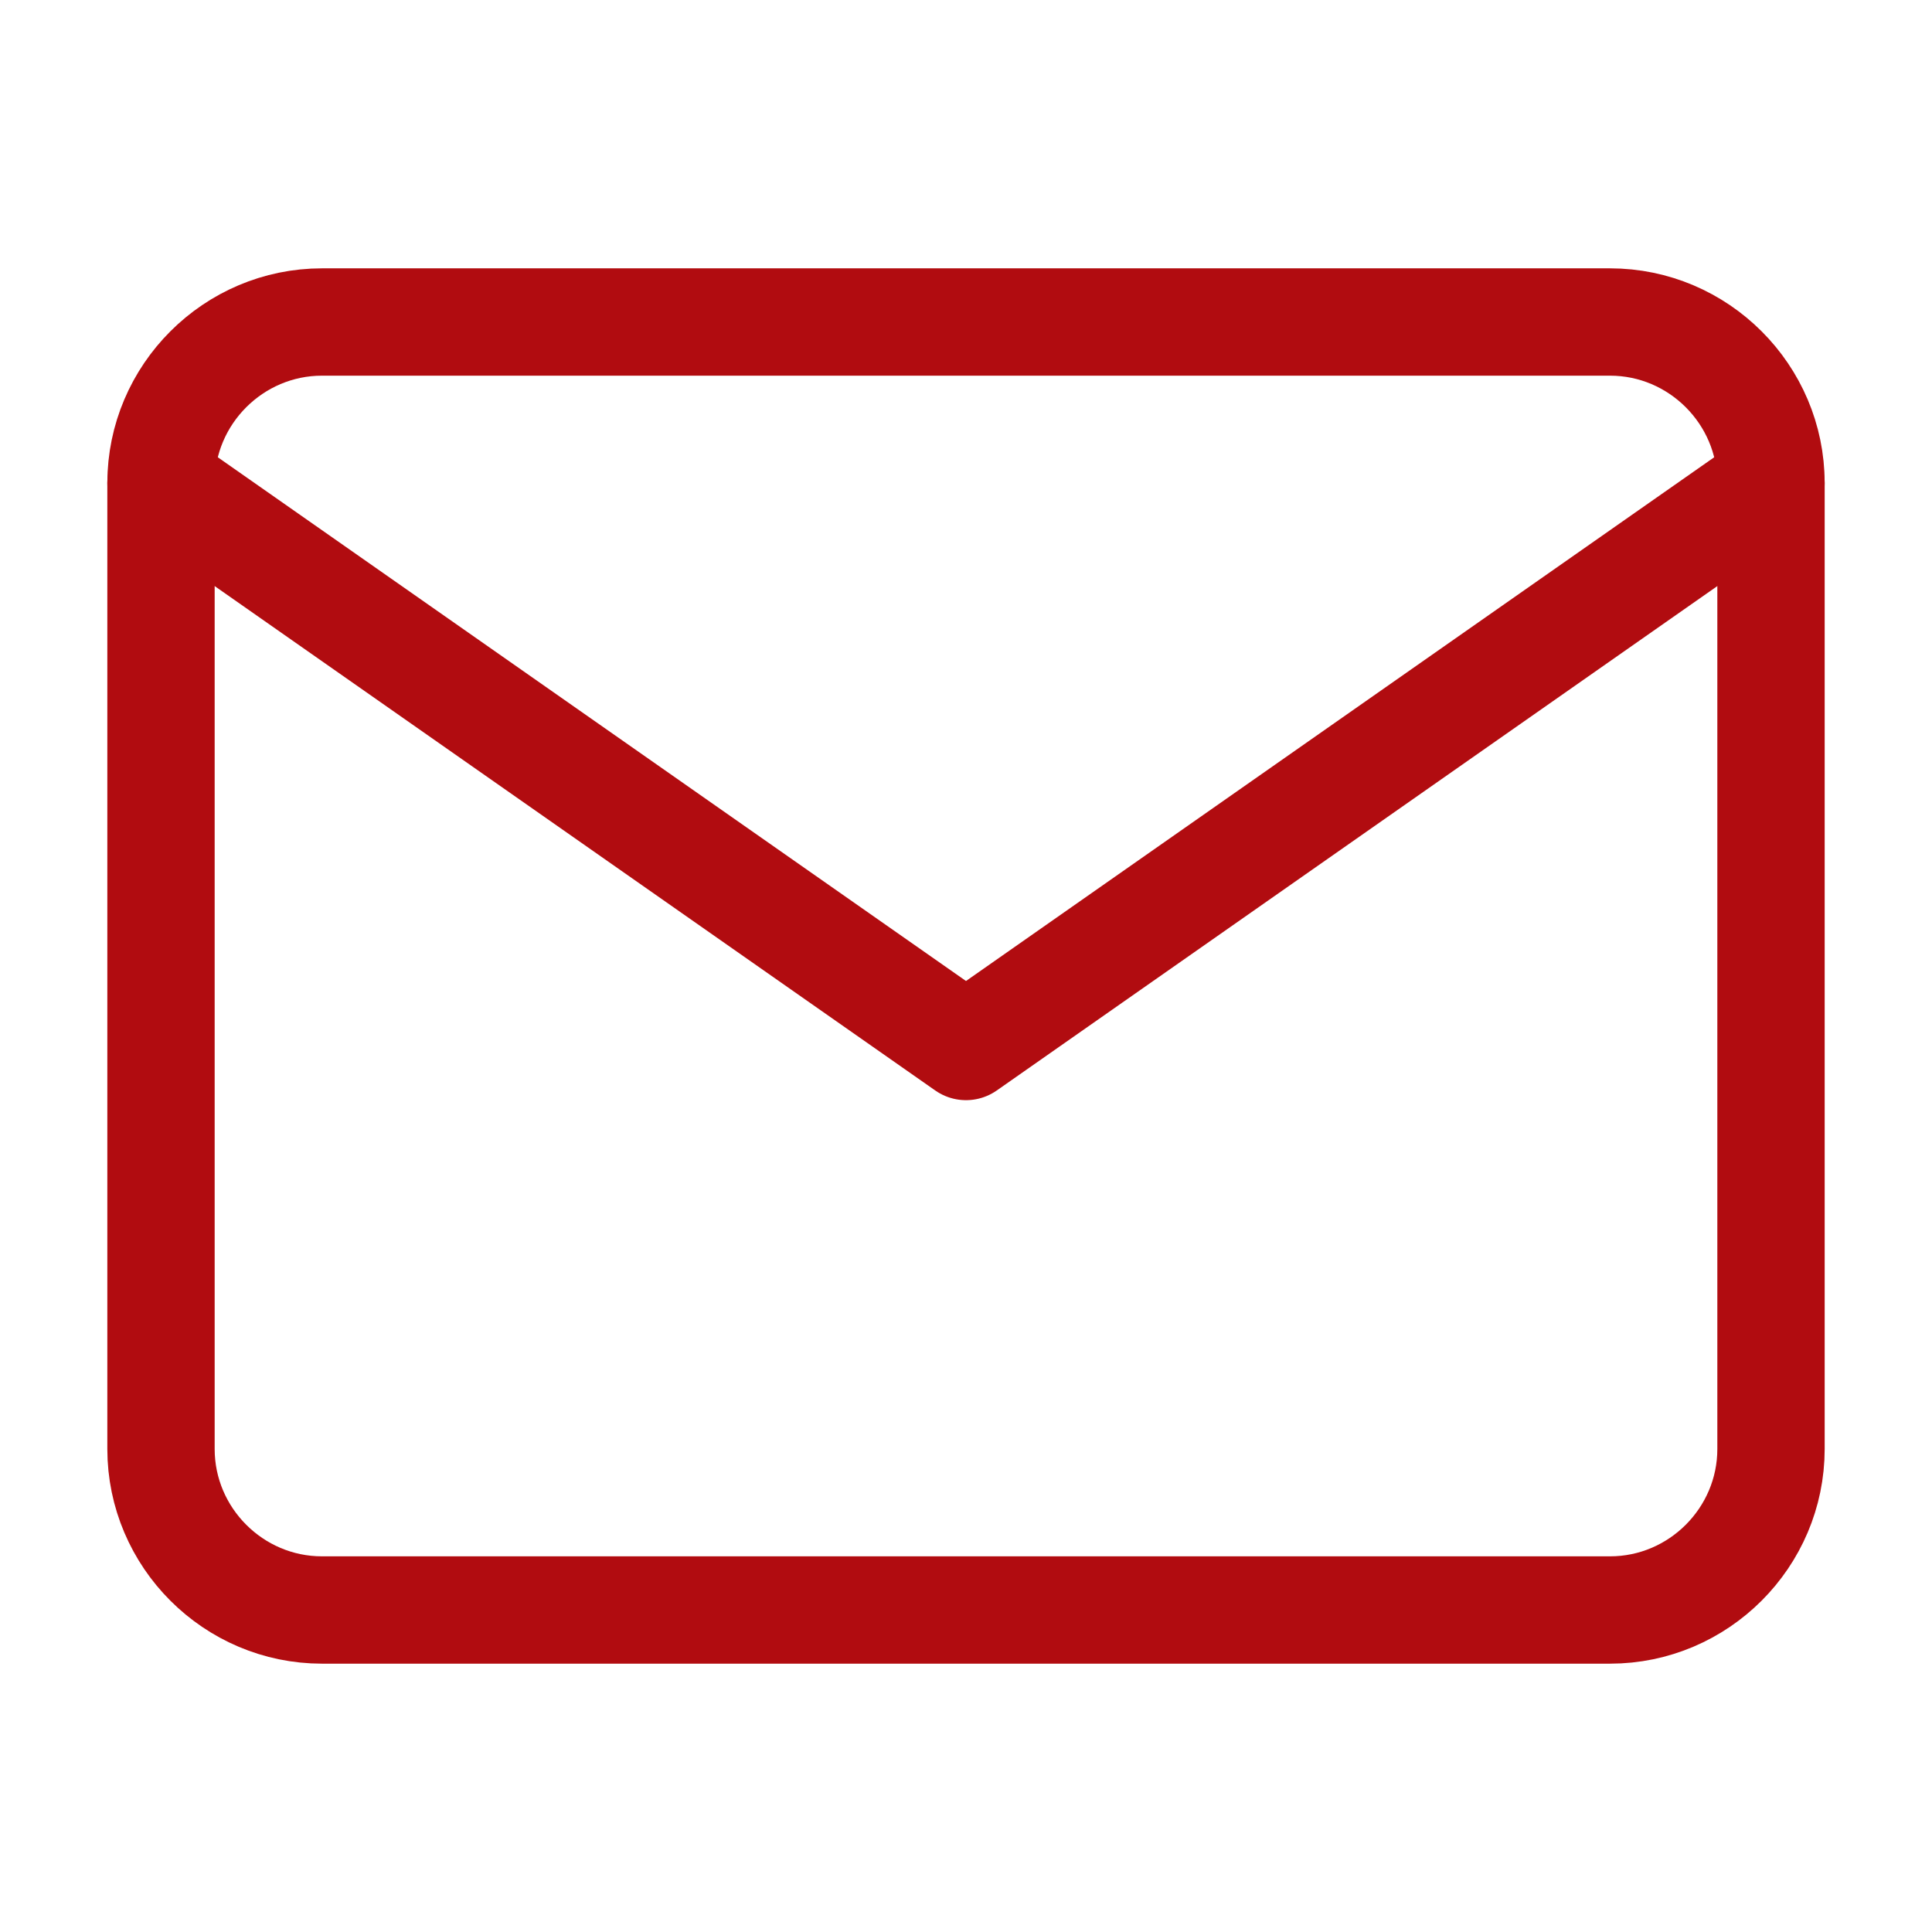 <svg width="18" height="18" viewBox="0 0 18 18" fill="none" xmlns="http://www.w3.org/2000/svg">
<path d="M3 3H15C15.825 3 16.5 3.675 16.5 4.5V13.5C16.5 14.325 15.825 15 15 15H3C2.175 15 1.5 14.325 1.5 13.5V4.5C1.5 3.675 2.175 3 3 3Z" stroke="#B10C10" stroke-linecap="round" stroke-linejoin="round"/>
<path d="M16.5 4.5L9 9.75L1.5 4.5" stroke="#B10C10" stroke-linecap="round" stroke-linejoin="round"/>
</svg>
